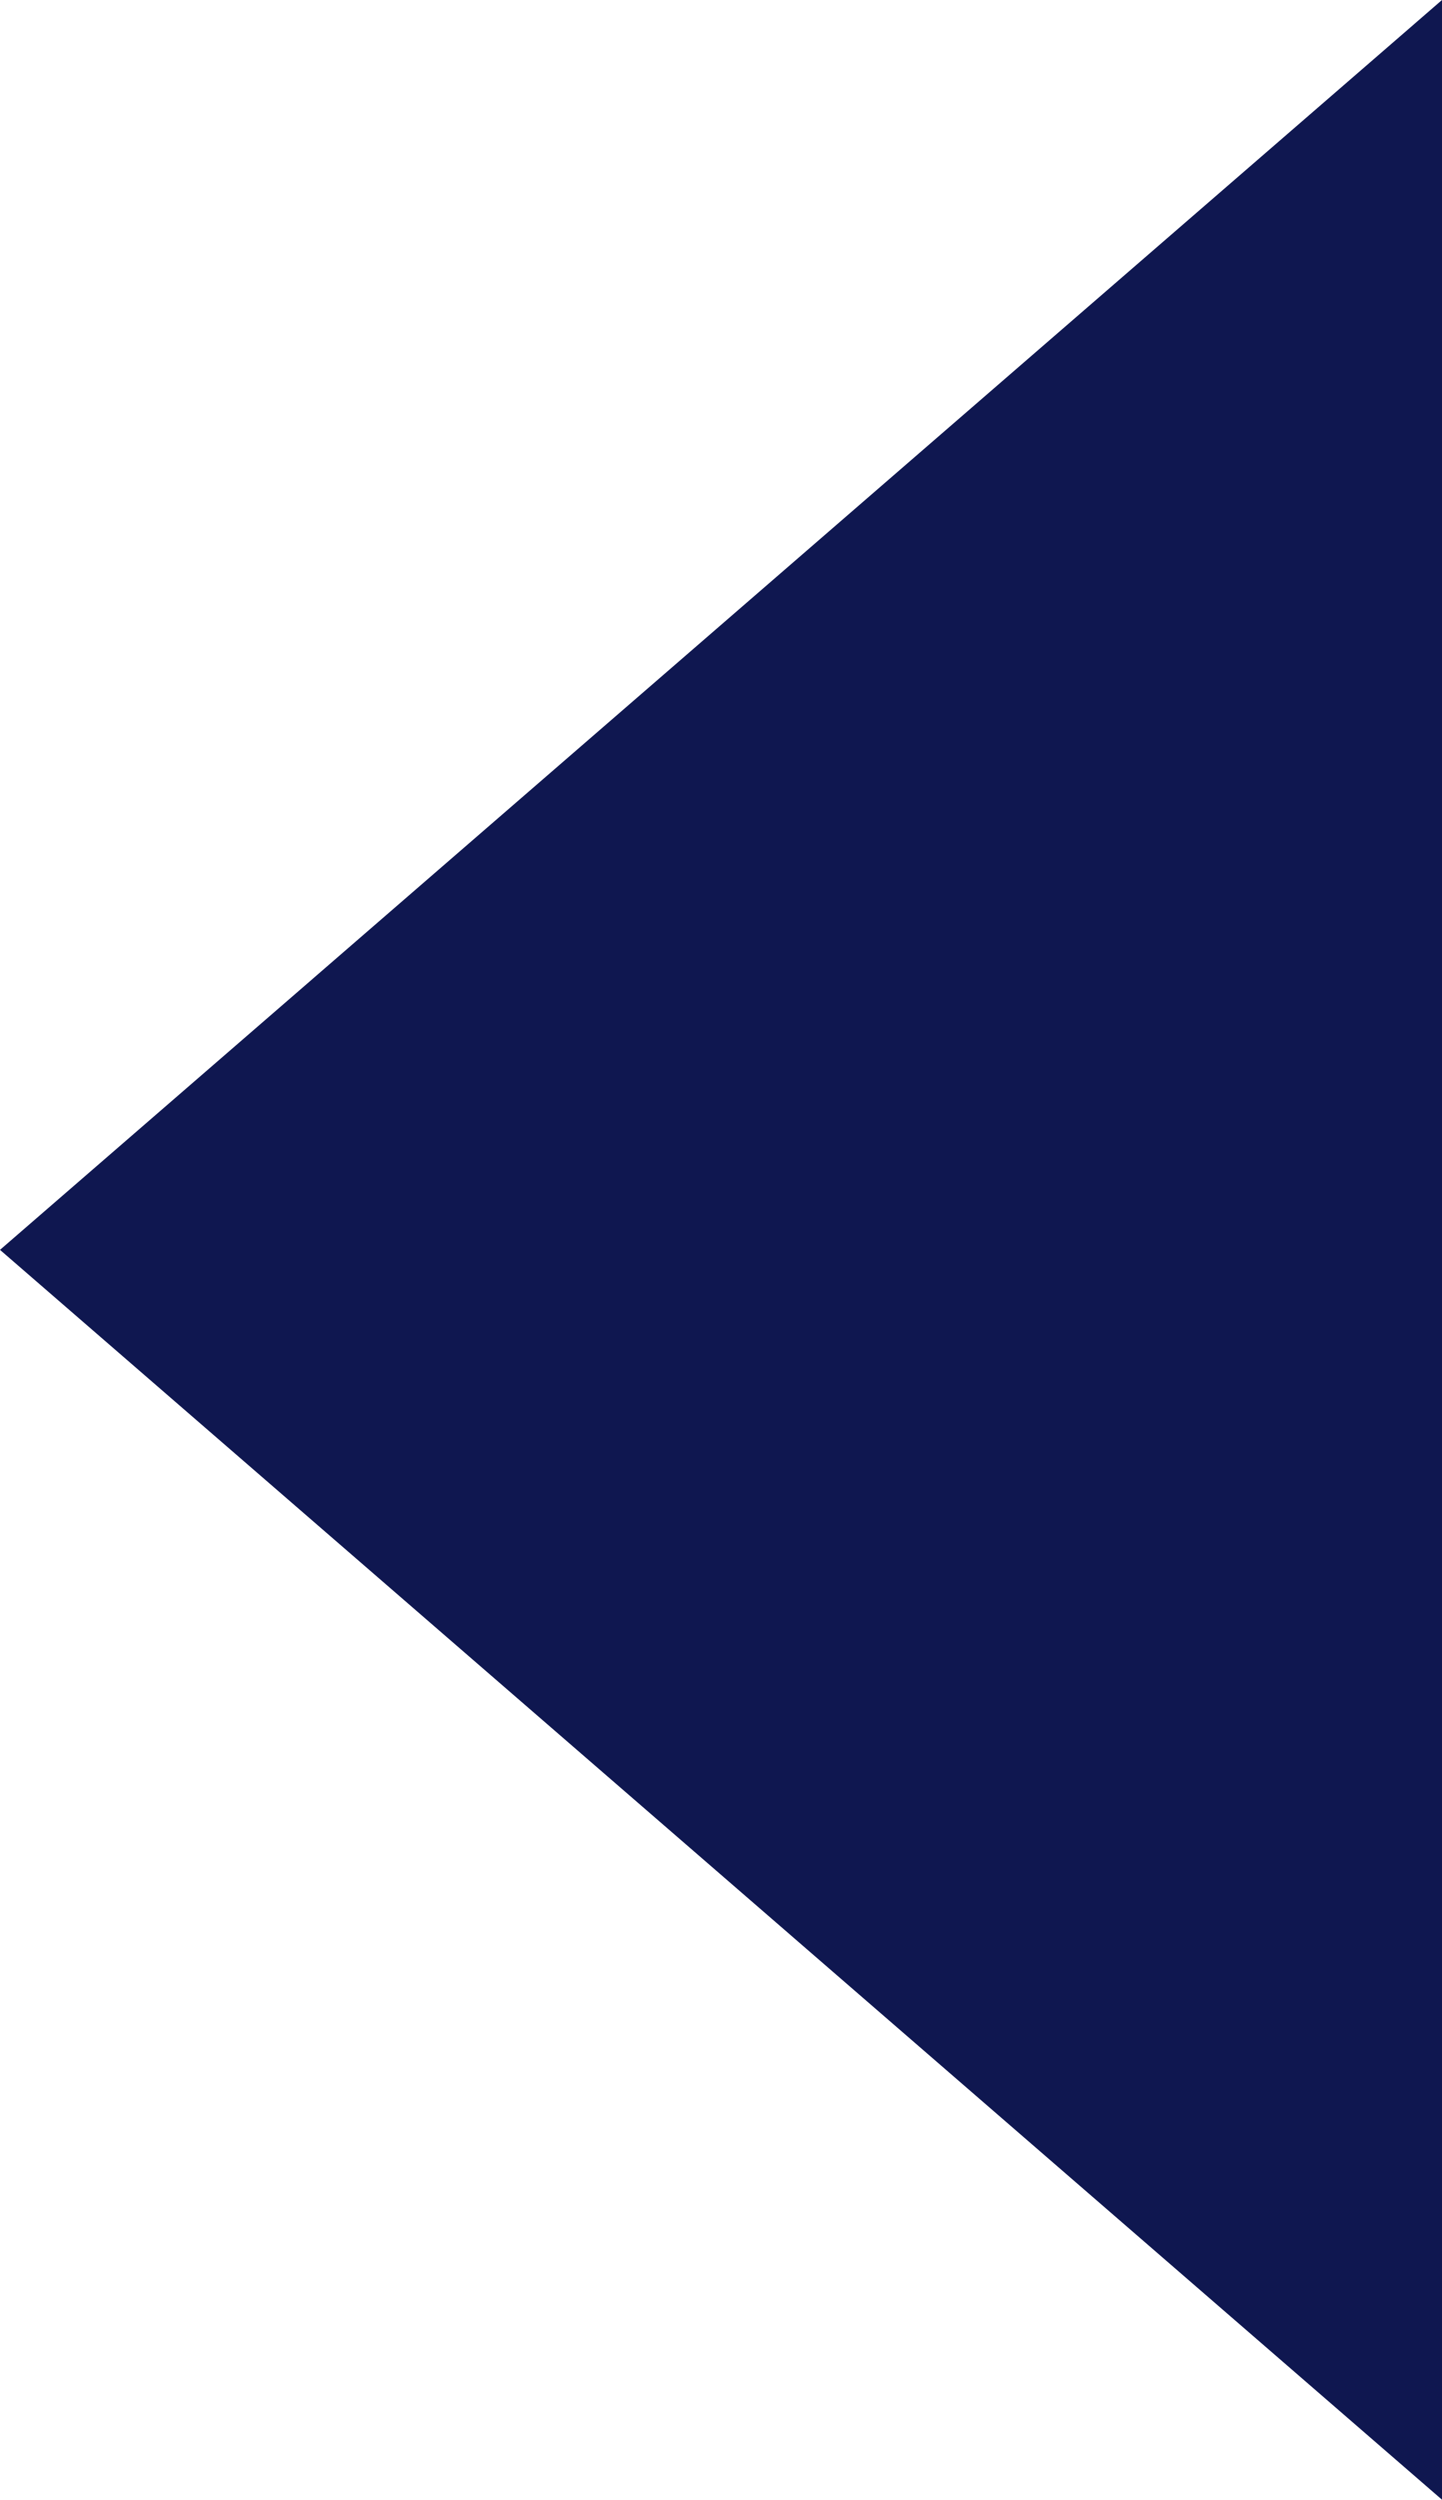 <svg xmlns="http://www.w3.org/2000/svg" width="11.538" height="20" viewBox="0 0 11.538 20">
  <path id="Web_pagination_left_arrow" data-name="Web pagination left arrow" d="M10,0,20,11.538H0Z" transform="translate(0 20) rotate(-90)" fill="#0f1750"/>
</svg>
